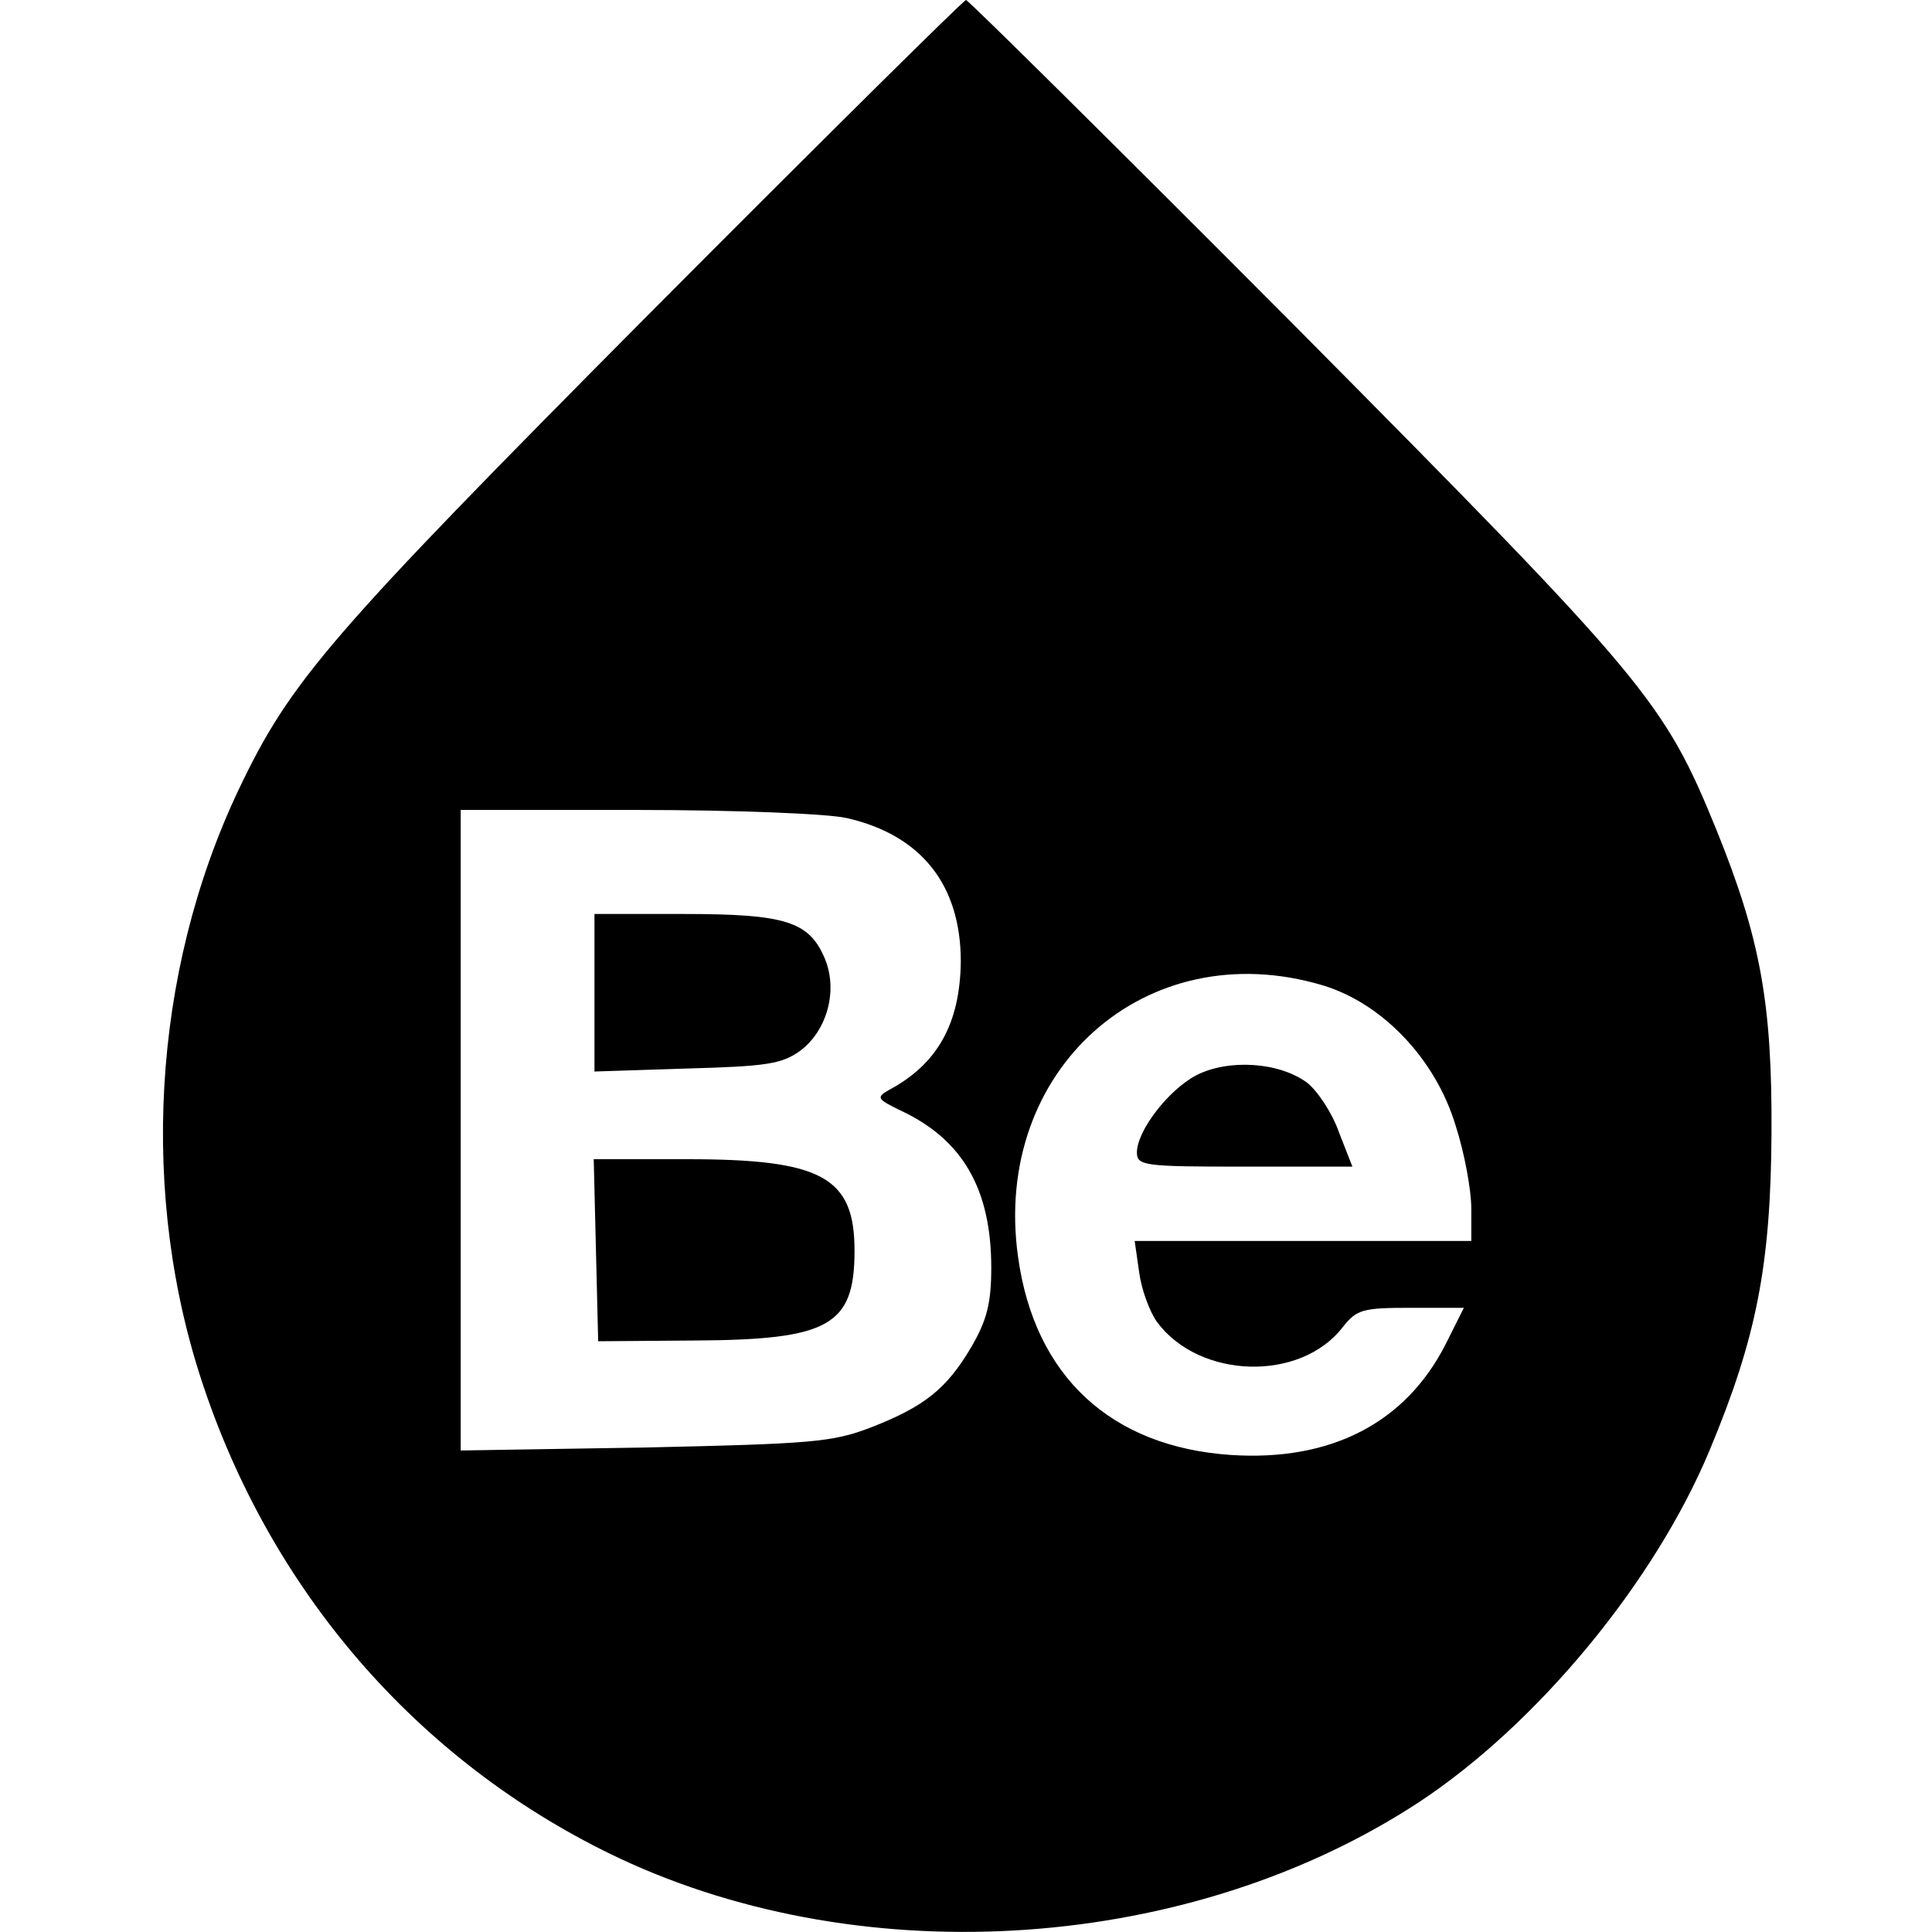 <svg version="1" xmlns="http://www.w3.org/2000/svg" width="346.667" height="346.667" viewBox="0 0 260 260"><path d="M87.4 42.2c-43.3 43.6-48.3 49.4-55.3 64.1-11.7 24.7-13.4 54.8-4.6 80.6 9.6 28.3 29.6 50.8 55.9 63.2 33.3 15.6 77 12.5 107.6-7.6 15.9-10.5 31.7-29.6 39.1-47.4 6.3-15.1 8.2-24.9 8.3-42.6.1-17.5-1.5-26.2-7.4-40.8-7.1-17.4-9.3-20-56.4-67.5C150.4 19.9 130.3 0 130 0c-.3 0-19.5 19-42.6 42.2zm26.6 67.9c10 2.3 15.3 9 15.3 19.3-.1 8.3-3.1 13.8-9.7 17.3-1.7 1-1.6 1.2 1.7 2.8 8.3 3.9 12.1 10.6 12.1 21.1 0 4.8-.6 7.1-2.7 10.7-3.3 5.6-6.3 8-13.5 10.8-5.2 2-8 2.2-30.4 2.7l-24.8.4V109h23.8c13 0 25.7.5 28.2 1.1zm64 22.5c8 2.4 15.2 9.9 17.9 18.9 1.2 3.7 2.1 8.7 2.1 11.1v4.4h-45.3l.6 4.2c.3 2.3 1.4 5.3 2.4 6.7 5.7 7.7 19.3 8.1 25 .7 1.9-2.4 2.7-2.6 9.2-2.6h7.1l-2.4 4.8c-5.4 10.7-15.5 15.9-29 15-16.1-1.1-26.4-10.6-28.6-26.7-3.5-25.1 17.2-43.6 41-36.5z"/><path d="M80 133.6v10.6l12.4-.4c10.8-.3 12.8-.6 15.3-2.4 3.6-2.7 5.1-8.1 3.3-12.4-2.1-5-5.3-6-19-6H80v10.6zm.2 34.6l.3 12.3 13-.1c18.1-.1 21.5-2 21.5-12.1 0-9.9-4.4-12.3-22.5-12.3H79.9l.3 12.2zm80.8-23.5c-3.8 2-8 7.5-8 10.4 0 1.8 1.1 1.9 14.5 1.9H182l-1.8-4.6c-.9-2.6-2.9-5.6-4.3-6.7-3.8-2.8-10.6-3.2-14.9-1z"/></svg>